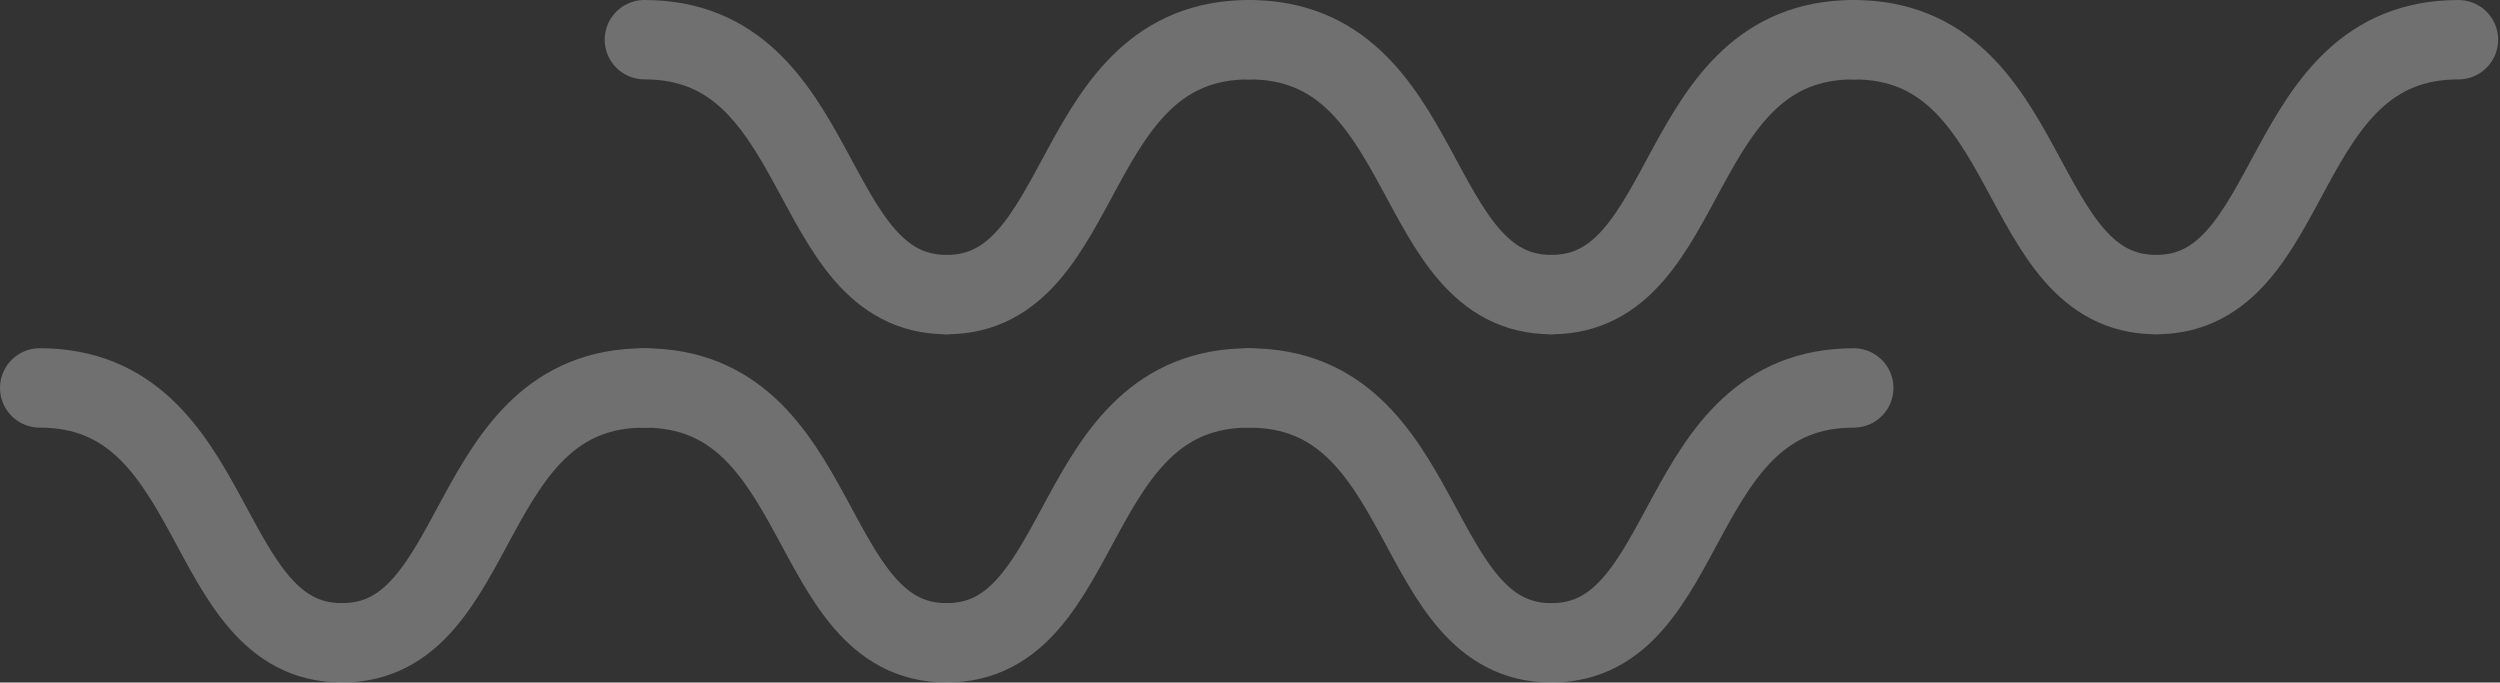<svg width="315" height="86" viewBox="0 0 315 86" fill="none" xmlns="http://www.w3.org/2000/svg">
<rect x="0" y="0" width="315" height="86" fill="#333333" stroke="none"/>
<g opacity="0.3">
<path d="M43.096 80.996C24.986 80.996 28.108 48.878 5 48.878" stroke="white" stroke-width="10" stroke-miterlimit="10" stroke-linecap="round" stroke-linejoin="round"/>
<path d="M119.285 80.995C101.181 80.995 104.297 48.88 81.192 48.883" stroke="white" stroke-width="10" stroke-miterlimit="10" stroke-linecap="round" stroke-linejoin="round"/>
<path d="M43.096 80.995C61.208 80.995 58.084 48.883 81.192 48.883" stroke="white" stroke-width="10" stroke-miterlimit="10" stroke-linecap="round" stroke-linejoin="round"/>
<path d="M195.482 80.999C177.367 80.996 180.489 48.881 157.384 48.881" stroke="white" stroke-width="10" stroke-miterlimit="10" stroke-linecap="round" stroke-linejoin="round"/>
<path d="M119.285 80.996C137.395 80.996 134.279 48.878 157.384 48.881" stroke="white" stroke-width="10" stroke-miterlimit="10" stroke-linecap="round" stroke-linejoin="round"/>
<path d="M195.482 80.999C213.587 80.996 210.465 48.878 233.575 48.881" stroke="white" stroke-width="10" stroke-miterlimit="10" stroke-linecap="round" stroke-linejoin="round"/>
</g>
<g opacity="0.3">
<path d="M119.29 37.118C101.18 37.118 104.302 5 81.192 5" stroke="white" stroke-width="10" stroke-miterlimit="10" stroke-linecap="round" stroke-linejoin="round"/>
<path d="M195.482 37.118C177.372 37.118 180.493 5.003 157.388 5.003" stroke="white" stroke-width="10" stroke-miterlimit="10" stroke-linecap="round" stroke-linejoin="round"/>
<path d="M119.29 37.118C137.4 37.118 134.278 5.003 157.389 5.003" stroke="white" stroke-width="10" stroke-miterlimit="10" stroke-linecap="round" stroke-linejoin="round"/>
<path d="M271.674 37.118C253.559 37.115 256.68 5.003 233.575 5.003" stroke="white" stroke-width="10" stroke-miterlimit="10" stroke-linecap="round" stroke-linejoin="round"/>
<path d="M195.482 37.118C213.586 37.115 210.47 5 233.575 5.003" stroke="white" stroke-width="10" stroke-miterlimit="10" stroke-linecap="round" stroke-linejoin="round"/>
<path d="M271.674 37.118C289.783 37.118 286.657 5 309.767 5.003" stroke="white" stroke-width="10" stroke-miterlimit="10" stroke-linecap="round" stroke-linejoin="round"/>
</g>
</svg>

